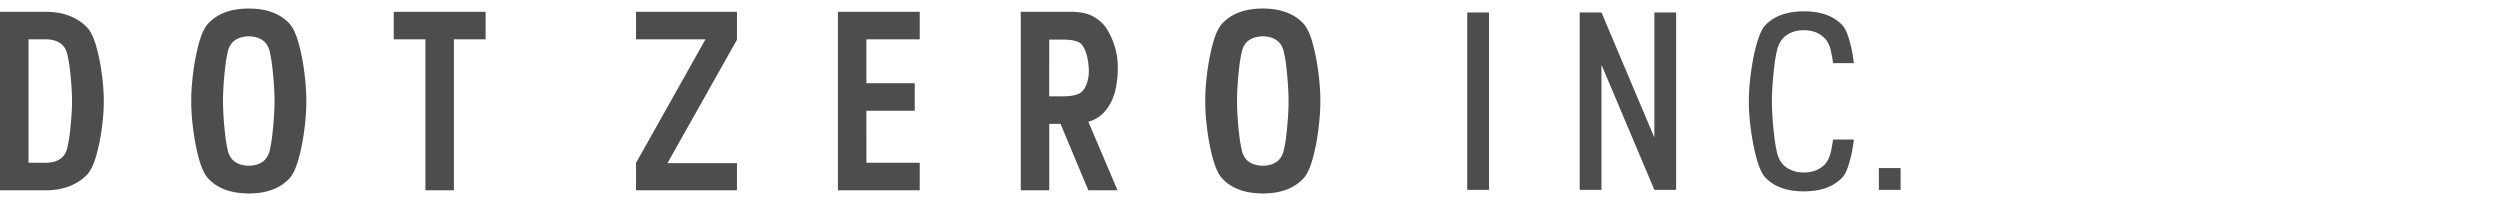 <svg xmlns="http://www.w3.org/2000/svg" width="198" height="16" viewBox="0 0 198 16"><path fill="#4d4d4d" d="M31.184 3.114h2.509v11.954h2.257V3.116h2.51V.934h-7.276v2.18zm35.178 11.954h6.481v-2.181h-4.224V8.769h3.829V6.59h-3.829V3.114h4.224V.934h-6.481v14.134zM7.878 4.724c-.241-1.136-.527-2.16-1.093-2.664C6.054 1.363 5.012.95 3.728.938L3.64.936 0 .935v14.134h3.666c1.31 0 2.372-.418 3.121-1.13.563-.501.851-1.529 1.092-2.665.227-1.137.339-2.348.339-3.12V7.85c0-.771-.112-1.983-.339-3.116l-.002-.01ZM5.703 8.153c0 .438-.054 1.393-.161 2.279a9.878 9.878 0 0 1-.223 1.314 1.424 1.424 0 0 1-.365.684c-.034.03-.069.069-.11.1l-.016.015c-.312.226-.684.338-1.165.343H2.258V3.116h1.405c.481.005.854.116 1.166.347l.015.01c.041.032.074.069.116.107a1.4 1.4 0 0 1 .357.676c.087.352.179.834.226 1.312.107.89.161 1.844.161 2.282l-.002.149v.006l.002.149Zm44.67-5.037h5.5l-5.5 9.788v2.164h7.994V12.92h-5.504l5.505-9.774V.934h-7.995v2.182zm37.999.86a6.337 6.337 0 0 0-.505-1.323l-.006-.012a5.717 5.717 0 0 0-.265-.449 2.947 2.947 0 0 0-1.795-1.17 5.954 5.954 0 0 0-1.018-.088h-3.939v14.134h2.257V9.809h.892l2.204 5.259h2.31l-2.31-5.425.094-.029c1.151-.348 1.684-1.375 1.901-1.98l-.012-.005.044-.096a.396.396 0 0 0 .024-.062l.03-.094c.009-.039.022-.076.032-.112.101-.397.171-.977.198-1.209.014-.242.02-.475.02-.683l-.002-.127a5.506 5.506 0 0 0-.155-1.269Zm-2.134 1.639v.014c-.004.726-.257 1.534-.781 1.788l-.018.008c-.297.139-.726.204-1.293.204h-1.047V3.135l1.115.002h.014c.554 0 .971.077 1.252.231.512.285.746 1.422.756 2.218v.028ZM23.919 4.563c-.244-1.192-.53-2.264-1.094-2.793-.74-.742-1.805-1.093-3.115-1.093h-.016c-1.307 0-2.371.35-3.117 1.096-.564.527-.848 1.606-1.09 2.797-.226 1.191-.34 2.461-.34 3.272v.317c0 .811.114 2.08.34 3.268.243 1.195.526 2.272 1.095 2.802.717.717 1.736 1.069 2.994 1.09v.003h.138c1.307 0 2.372-.352 3.115-1.096.562-.528.848-1.604 1.092-2.797.226-1.19.338-2.459.338-3.27v-.317c0-.811-.112-2.081-.338-3.27v-.01Zm-2.337 5.986c-.047.505-.137 1.01-.223 1.375-.076.35-.238.58-.366.72-.033.03-.069.071-.111.107l-.013.012c-.314.239-.687.356-1.168.361-.478-.005-.852-.124-1.167-.365l-.012-.009c-.045-.035-.076-.076-.117-.114a1.48 1.48 0 0 1-.357-.709c-.089-.368-.18-.873-.226-1.372a25.07 25.07 0 0 1-.16-2.395v-.317c0-.459.053-1.46.16-2.391.046-.504.137-1.01.226-1.375.073-.347.235-.581.362-.719.036-.031.067-.072.108-.102l.02-.016c.311-.24.685-.356 1.166-.363.478.007.852.122 1.166.364l.012.01c.044.034.077.075.119.114.119.131.282.363.357.709.087.368.176.873.223 1.374.105.925.158 1.916.158 2.381v.01c.003.014.003.027.003.041 0 .035-.003.076-.003.115V8c0 .058.003.112.003.157 0 .459-.054 1.457-.162 2.39Zm82.647-5.986c-.243-1.192-.528-2.264-1.093-2.793-.742-.742-1.805-1.093-3.114-1.093h-.019c-1.308 0-2.373.35-3.117 1.096-.562.527-.848 1.606-1.089 2.797-.228 1.191-.341 2.461-.341 3.272v.317c0 .811.113 2.08.34 3.268.242 1.195.528 2.272 1.094 2.802.718.717 1.738 1.069 2.995 1.09v.003h.138c1.307 0 2.371-.352 3.116-1.096.564-.528.848-1.604 1.092-2.797.225-1.19.338-2.459.338-3.27v-.317c0-.811-.113-2.081-.338-3.27l-.002-.01Zm-2.336 5.986c-.046.505-.137 1.01-.225 1.375-.076.35-.237.58-.364.72-.034.03-.069.071-.113.107l-.011.012c-.315.239-.688.356-1.169.361-.478-.005-.851-.124-1.168-.365l-.011-.009c-.042-.035-.074-.076-.118-.114a1.498 1.498 0 0 1-.355-.709 10.24 10.24 0 0 1-.226-1.372 25.001 25.001 0 0 1-.159-2.395v-.317c0-.459.052-1.46.159-2.391.046-.504.137-1.01.226-1.375.074-.347.234-.581.365-.719.034-.031.066-.072.105-.102l.02-.016c.311-.24.685-.356 1.167-.363.476.007.852.122 1.166.364l.009.01c.045.034.079.075.121.114.12.131.281.363.357.709.087.368.179.873.225 1.374.104.925.157 1.916.157 2.381v.01a.282.282 0 0 1 .002.041l-.002.115V8c0 .058.003.112.003.157 0 .459-.054 1.457-.16 2.39ZM116.206.985h1.724v14.051h-1.724zm14.82 9.91-4.189-9.91h-1.724v14.051h1.724V5.125l4.189 9.911h1.723V.985h-1.723v9.91zm11.84 4.258.016.002h.002c1.293-.004 2.279-.347 2.968-1.037.379-.334.624-1.154.834-2.136.003-.016.08-.455.139-.928h-1.649c-.051.388-.121.752-.188 1.039-.097.445-.31.756-.482.943l-.014.014-.009.007s-.056.064-.153.142h-.002c-.401.313-.895.461-1.466.464-.564-.003-1.058-.153-1.464-.468l-.021-.014c-.08-.066-.125-.121-.16-.154a1.984 1.984 0 0 1-.471-.923 11.03 11.03 0 0 1-.241-1.48 24.327 24.327 0 0 1-.17-2.429l.002-.164v-.008l-.002-.161a24.45 24.45 0 0 1 .169-2.419c.051-.547.147-1.086.242-1.485.096-.443.305-.752.501-.957 0 0 .053-.064.123-.119l.036-.029c.4-.312.896-.457 1.467-.461.56.004 1.055.15 1.468.473l.004.004c.088.072.138.133.142.133l.02.015.01.012c.165.177.375.484.471.921.069.293.139.661.19 1.049h1.649c-.062-.481-.139-.926-.139-.927-.212-.985-.455-1.805-.847-2.151-.674-.677-1.655-1.017-2.941-1.024l-.046.003-.012-.003c-1.29.007-2.274.347-2.965 1.037-.449.396-.78 1.477-1.019 2.702-.23 1.207-.345 2.401-.347 3.212l.002.003v.178l-.002.175c.002.81.116 2.005.347 3.207.239 1.233.567 2.313 1.032 2.723.658.655 1.604.996 2.851 1.02l.064.002h.062m5.94-1.843h1.722v1.723h-1.722z"/></svg>